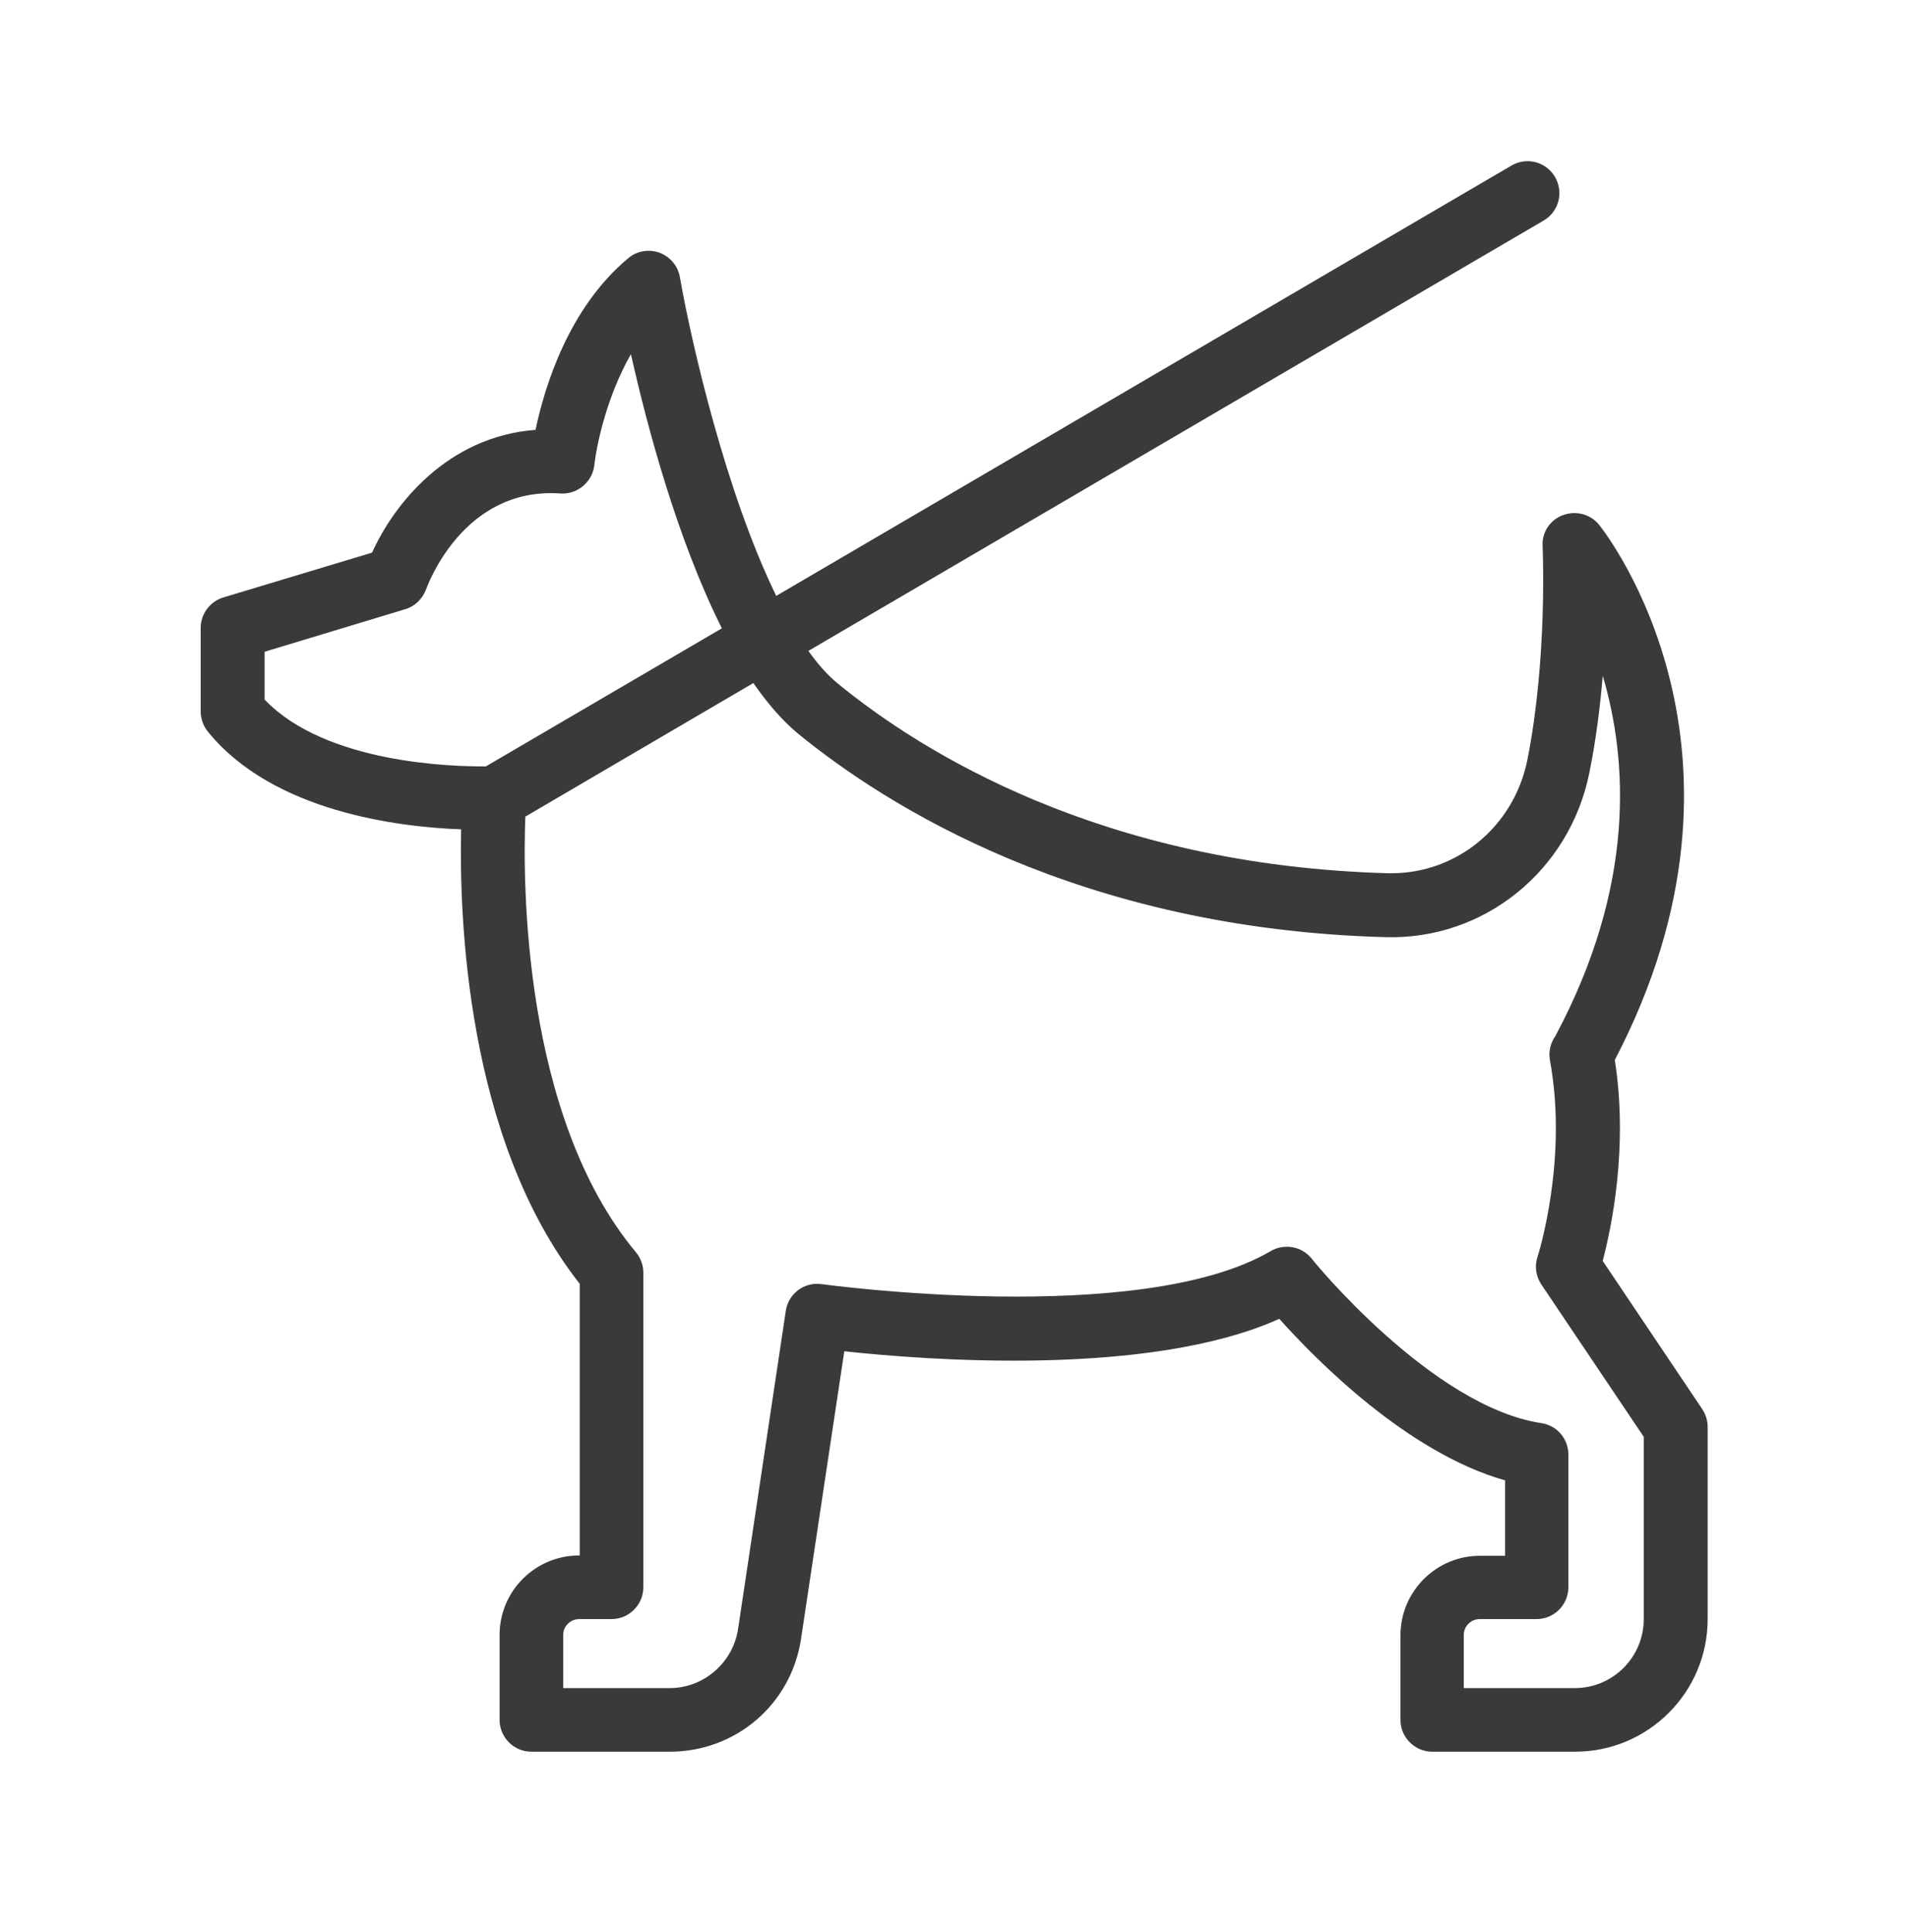 <?xml version="1.0" encoding="UTF-8"?> <svg xmlns="http://www.w3.org/2000/svg" width="80" height="81" viewBox="0 0 80 81" fill="none"><path d="M19.334 34.767C19.254 38.34 19.52 47.727 24.307 53.82V65.207H24.28C22.44 65.207 20.947 66.7 20.947 68.54V72.1C20.947 72.834 21.547 73.434 22.28 73.434H28.08C30.854 73.434 33.174 71.447 33.587 68.7L35.4 56.647C38.84 57.02 48.187 57.74 53.64 55.287C55.187 57.02 59.014 60.9 63.107 62.06V65.22H62.054C60.214 65.22 58.72 66.714 58.72 68.554V72.1C58.72 72.834 59.32 73.434 60.054 73.434H66.04C69.107 73.434 71.6 70.94 71.6 67.874V59.82C71.6 59.554 71.52 59.3 71.374 59.074L67.2 52.86C67.56 51.487 68.28 48.114 67.707 44.434C74.454 31.514 67.36 22.394 67.054 22.007C66.694 21.554 66.08 21.394 65.534 21.594C64.987 21.794 64.64 22.327 64.68 22.9C64.68 22.94 64.894 27.567 64.04 31.86C63.48 34.634 61.107 36.607 58.347 36.607C58.294 36.607 58.24 36.607 58.187 36.607C46.16 36.274 38.587 31.487 35.134 28.66C34.707 28.314 34.294 27.847 33.894 27.287L64.72 9.247C65.36 8.874 65.574 8.06 65.2 7.42C64.827 6.78 64.014 6.567 63.374 6.94L32.547 24.98C30.44 20.674 28.987 14.367 28.507 11.62C28.427 11.154 28.107 10.767 27.654 10.594C27.214 10.434 26.707 10.514 26.347 10.82C23.827 12.914 22.827 16.247 22.454 18.02C18.747 18.3 16.507 21.154 15.6 23.167L9.36 25.047C8.8 25.22 8.414 25.74 8.414 26.327V29.82C8.414 30.127 8.52 30.42 8.707 30.66C11.44 34.047 16.76 34.674 19.334 34.767ZM33.427 30.727C37.134 33.767 45.267 38.94 58.094 39.287C62.227 39.407 65.814 36.5 66.64 32.394C66.92 31.007 67.094 29.62 67.2 28.327C68.24 31.834 68.6 37.1 65.214 43.434C65.014 43.714 64.92 44.087 64.987 44.447C65.76 48.647 64.48 52.647 64.467 52.687C64.334 53.074 64.4 53.514 64.627 53.847L68.92 60.234V67.874C68.92 69.474 67.627 70.767 66.027 70.767H61.374V68.54C61.374 68.167 61.68 67.874 62.04 67.874H64.427C65.16 67.874 65.76 67.274 65.76 66.54V60.98C65.76 60.314 65.28 59.754 64.627 59.66C60.04 58.967 55.04 52.834 55 52.767C54.587 52.247 53.854 52.114 53.28 52.447C47.8 55.66 34.587 53.847 34.454 53.834C33.72 53.727 33.054 54.234 32.947 54.954L30.947 68.287C30.734 69.7 29.507 70.767 28.08 70.767H23.614V68.54C23.614 68.167 23.92 67.874 24.28 67.874H25.64C26.374 67.874 26.974 67.274 26.974 66.54V53.354C26.974 53.047 26.867 52.74 26.667 52.5C21.894 46.794 21.92 36.887 22.027 34.234L31.587 28.634C32.16 29.46 32.774 30.18 33.427 30.727ZM11.08 27.327L16.987 25.54C17.4 25.42 17.72 25.1 17.867 24.7C17.934 24.527 19.427 20.407 23.494 20.687C24.2 20.74 24.84 20.207 24.92 19.5C25.014 18.647 25.44 16.62 26.454 14.847C27.12 17.82 28.387 22.594 30.267 26.34L20.374 32.127C19.027 32.14 13.667 32.02 11.094 29.327V27.327H11.08Z" fill="#3A3A3C"></path></svg> 